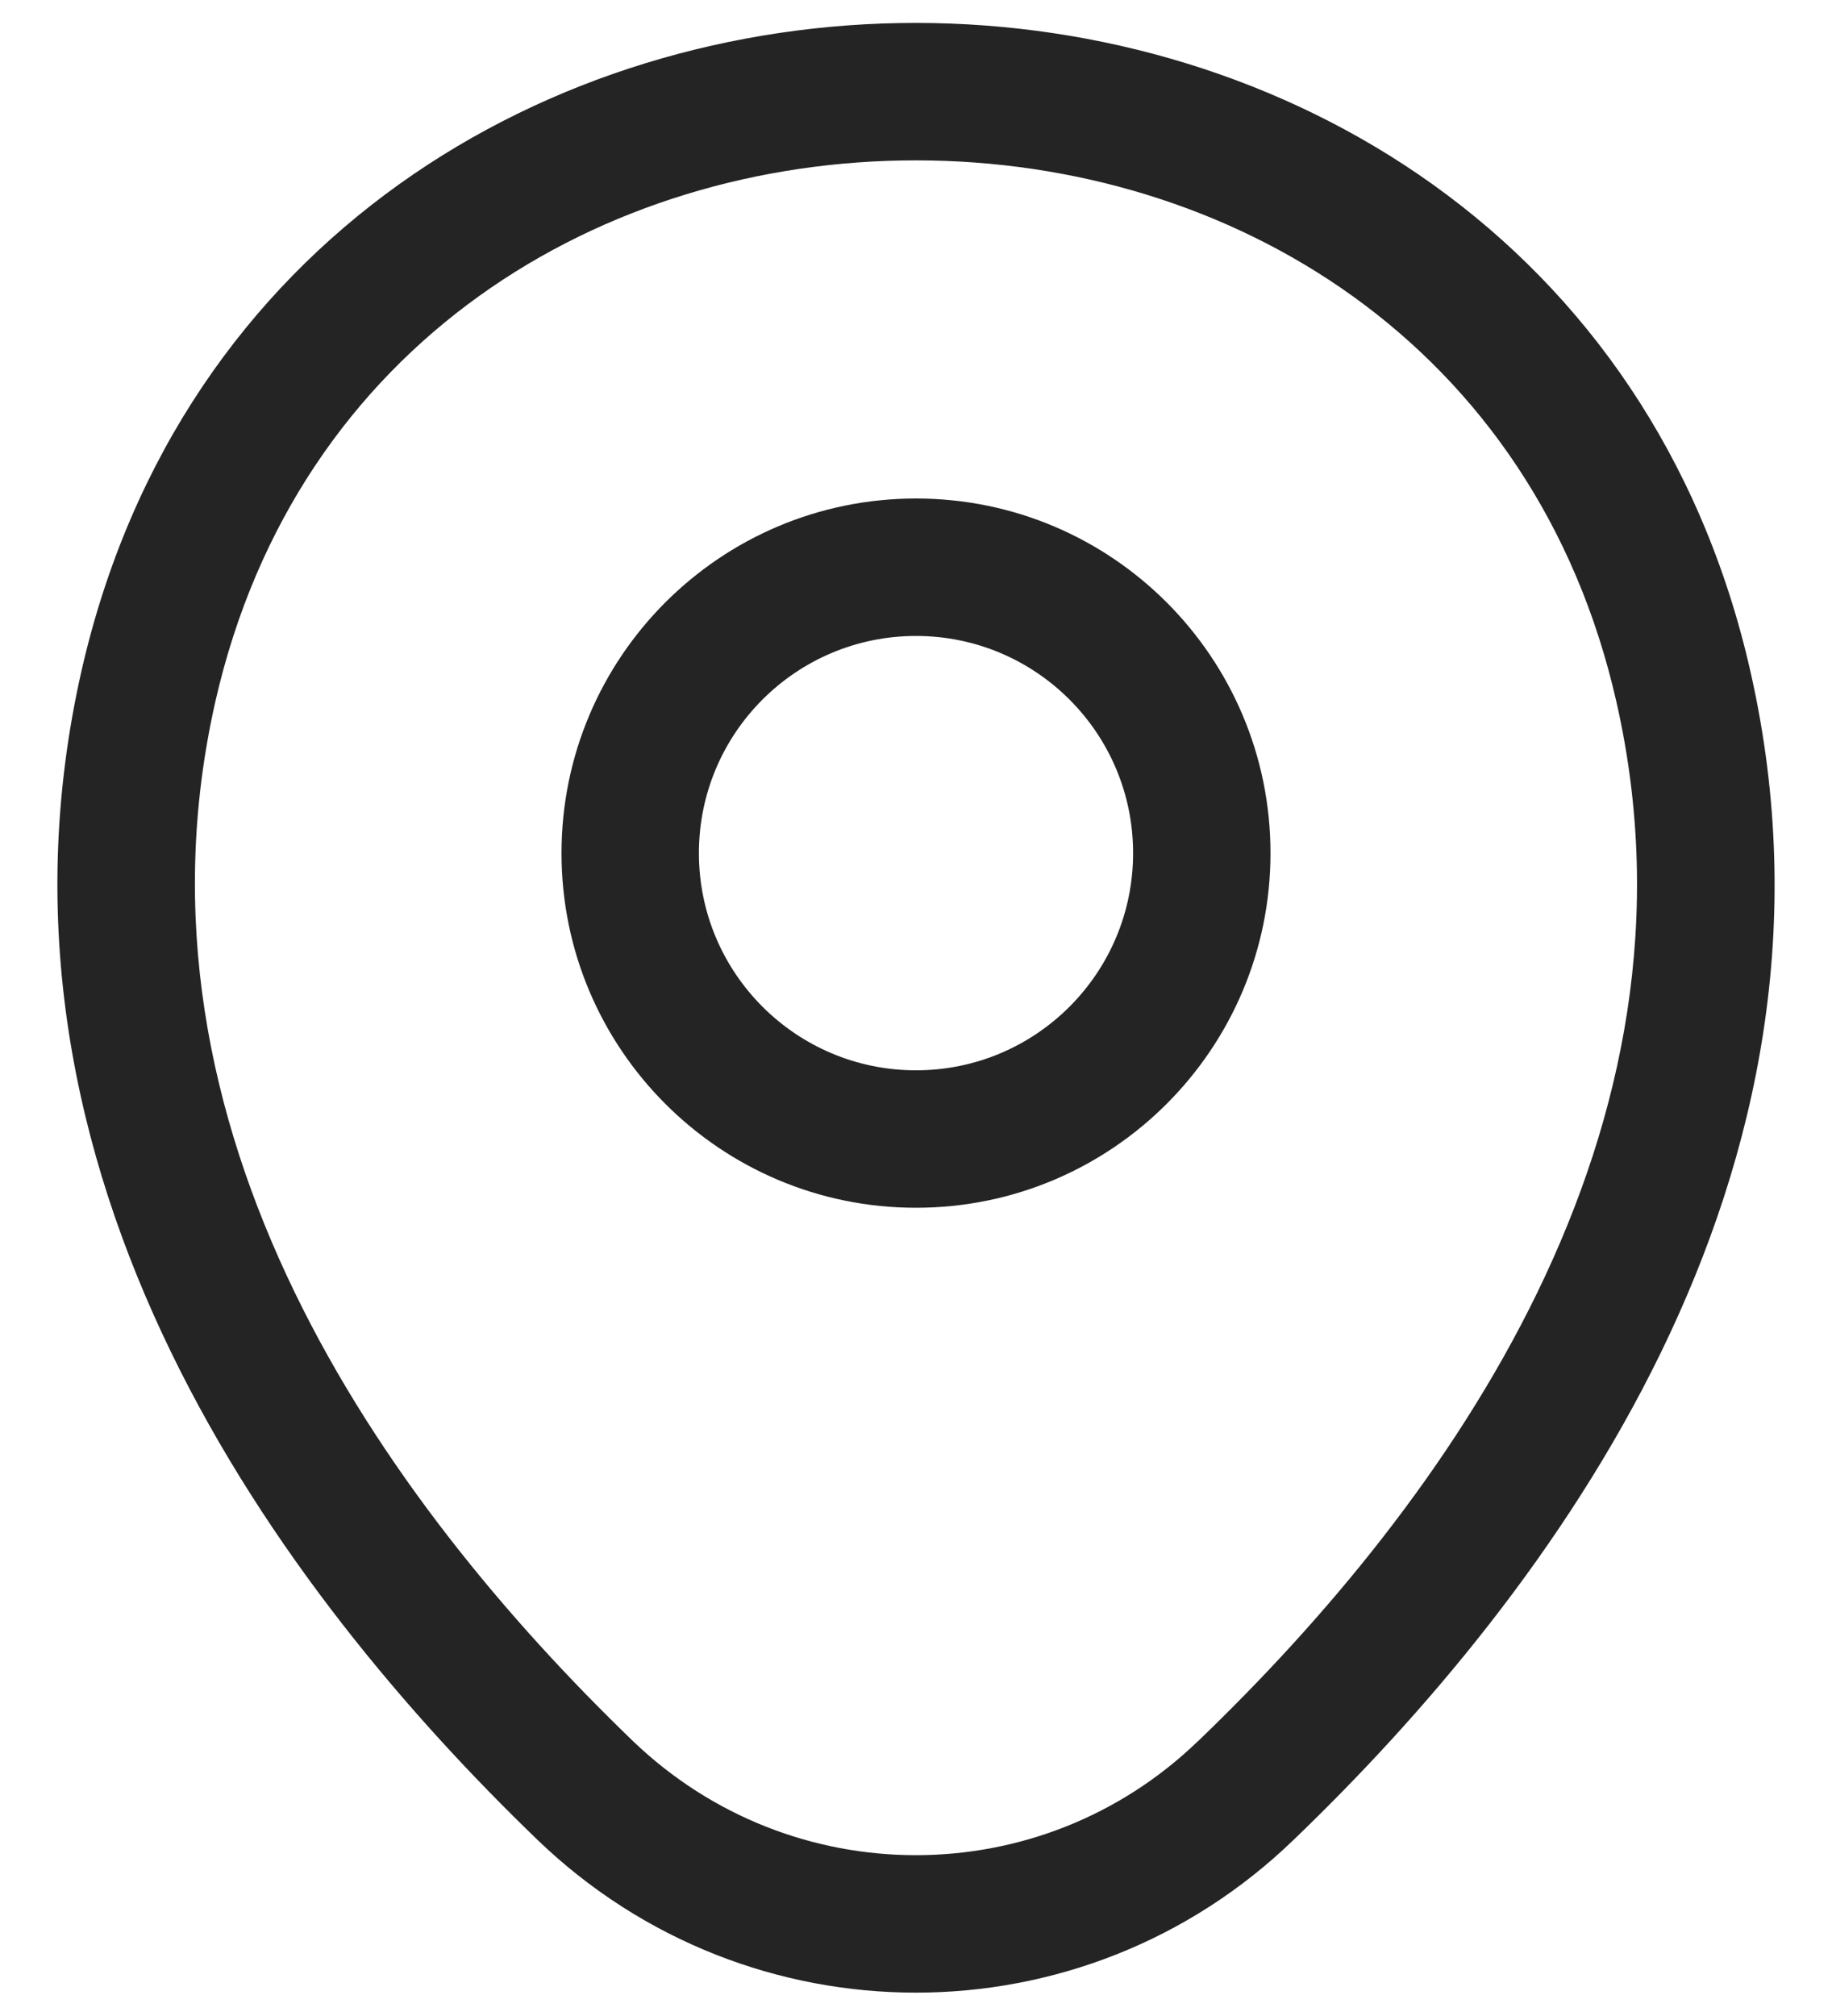 <?xml version="1.0" encoding="UTF-8"?> <svg xmlns="http://www.w3.org/2000/svg" width="20" height="22" viewBox="0 0 20 22" fill="none"> <path fill-rule="evenodd" clip-rule="evenodd" d="M10 6.94C8.691 6.94 7.63 8.001 7.63 9.31C7.63 10.619 8.691 11.68 10 11.68C11.309 11.68 12.37 10.619 12.37 9.31C12.37 8.001 11.309 6.94 10 6.94ZM6.13 9.31C6.13 7.173 7.863 5.44 10 5.44C12.137 5.44 13.87 7.173 13.87 9.31C13.87 11.447 12.137 13.18 10 13.18C7.863 13.18 6.13 11.447 6.13 9.31Z" fill="#242424"></path> <path fill-rule="evenodd" clip-rule="evenodd" d="M10.003 1.75C6.587 1.748 3.245 3.73 2.351 7.656C1.294 12.326 4.188 16.376 6.91 19C8.641 20.661 11.361 20.659 13.079 19L13.081 18.999C15.812 16.376 18.706 12.335 17.648 7.666C16.76 3.74 13.42 1.752 10.003 1.75ZM19.111 7.334C18.04 2.6 13.985 0.253 10.004 0.25C6.024 0.247 1.966 2.59 0.889 7.324C-0.354 12.813 3.072 17.384 5.87 20.08L5.871 20.081C8.18 22.299 11.819 22.301 14.12 20.08C16.928 17.383 20.354 12.824 19.111 7.334Z" fill="#242424"></path> </svg> 